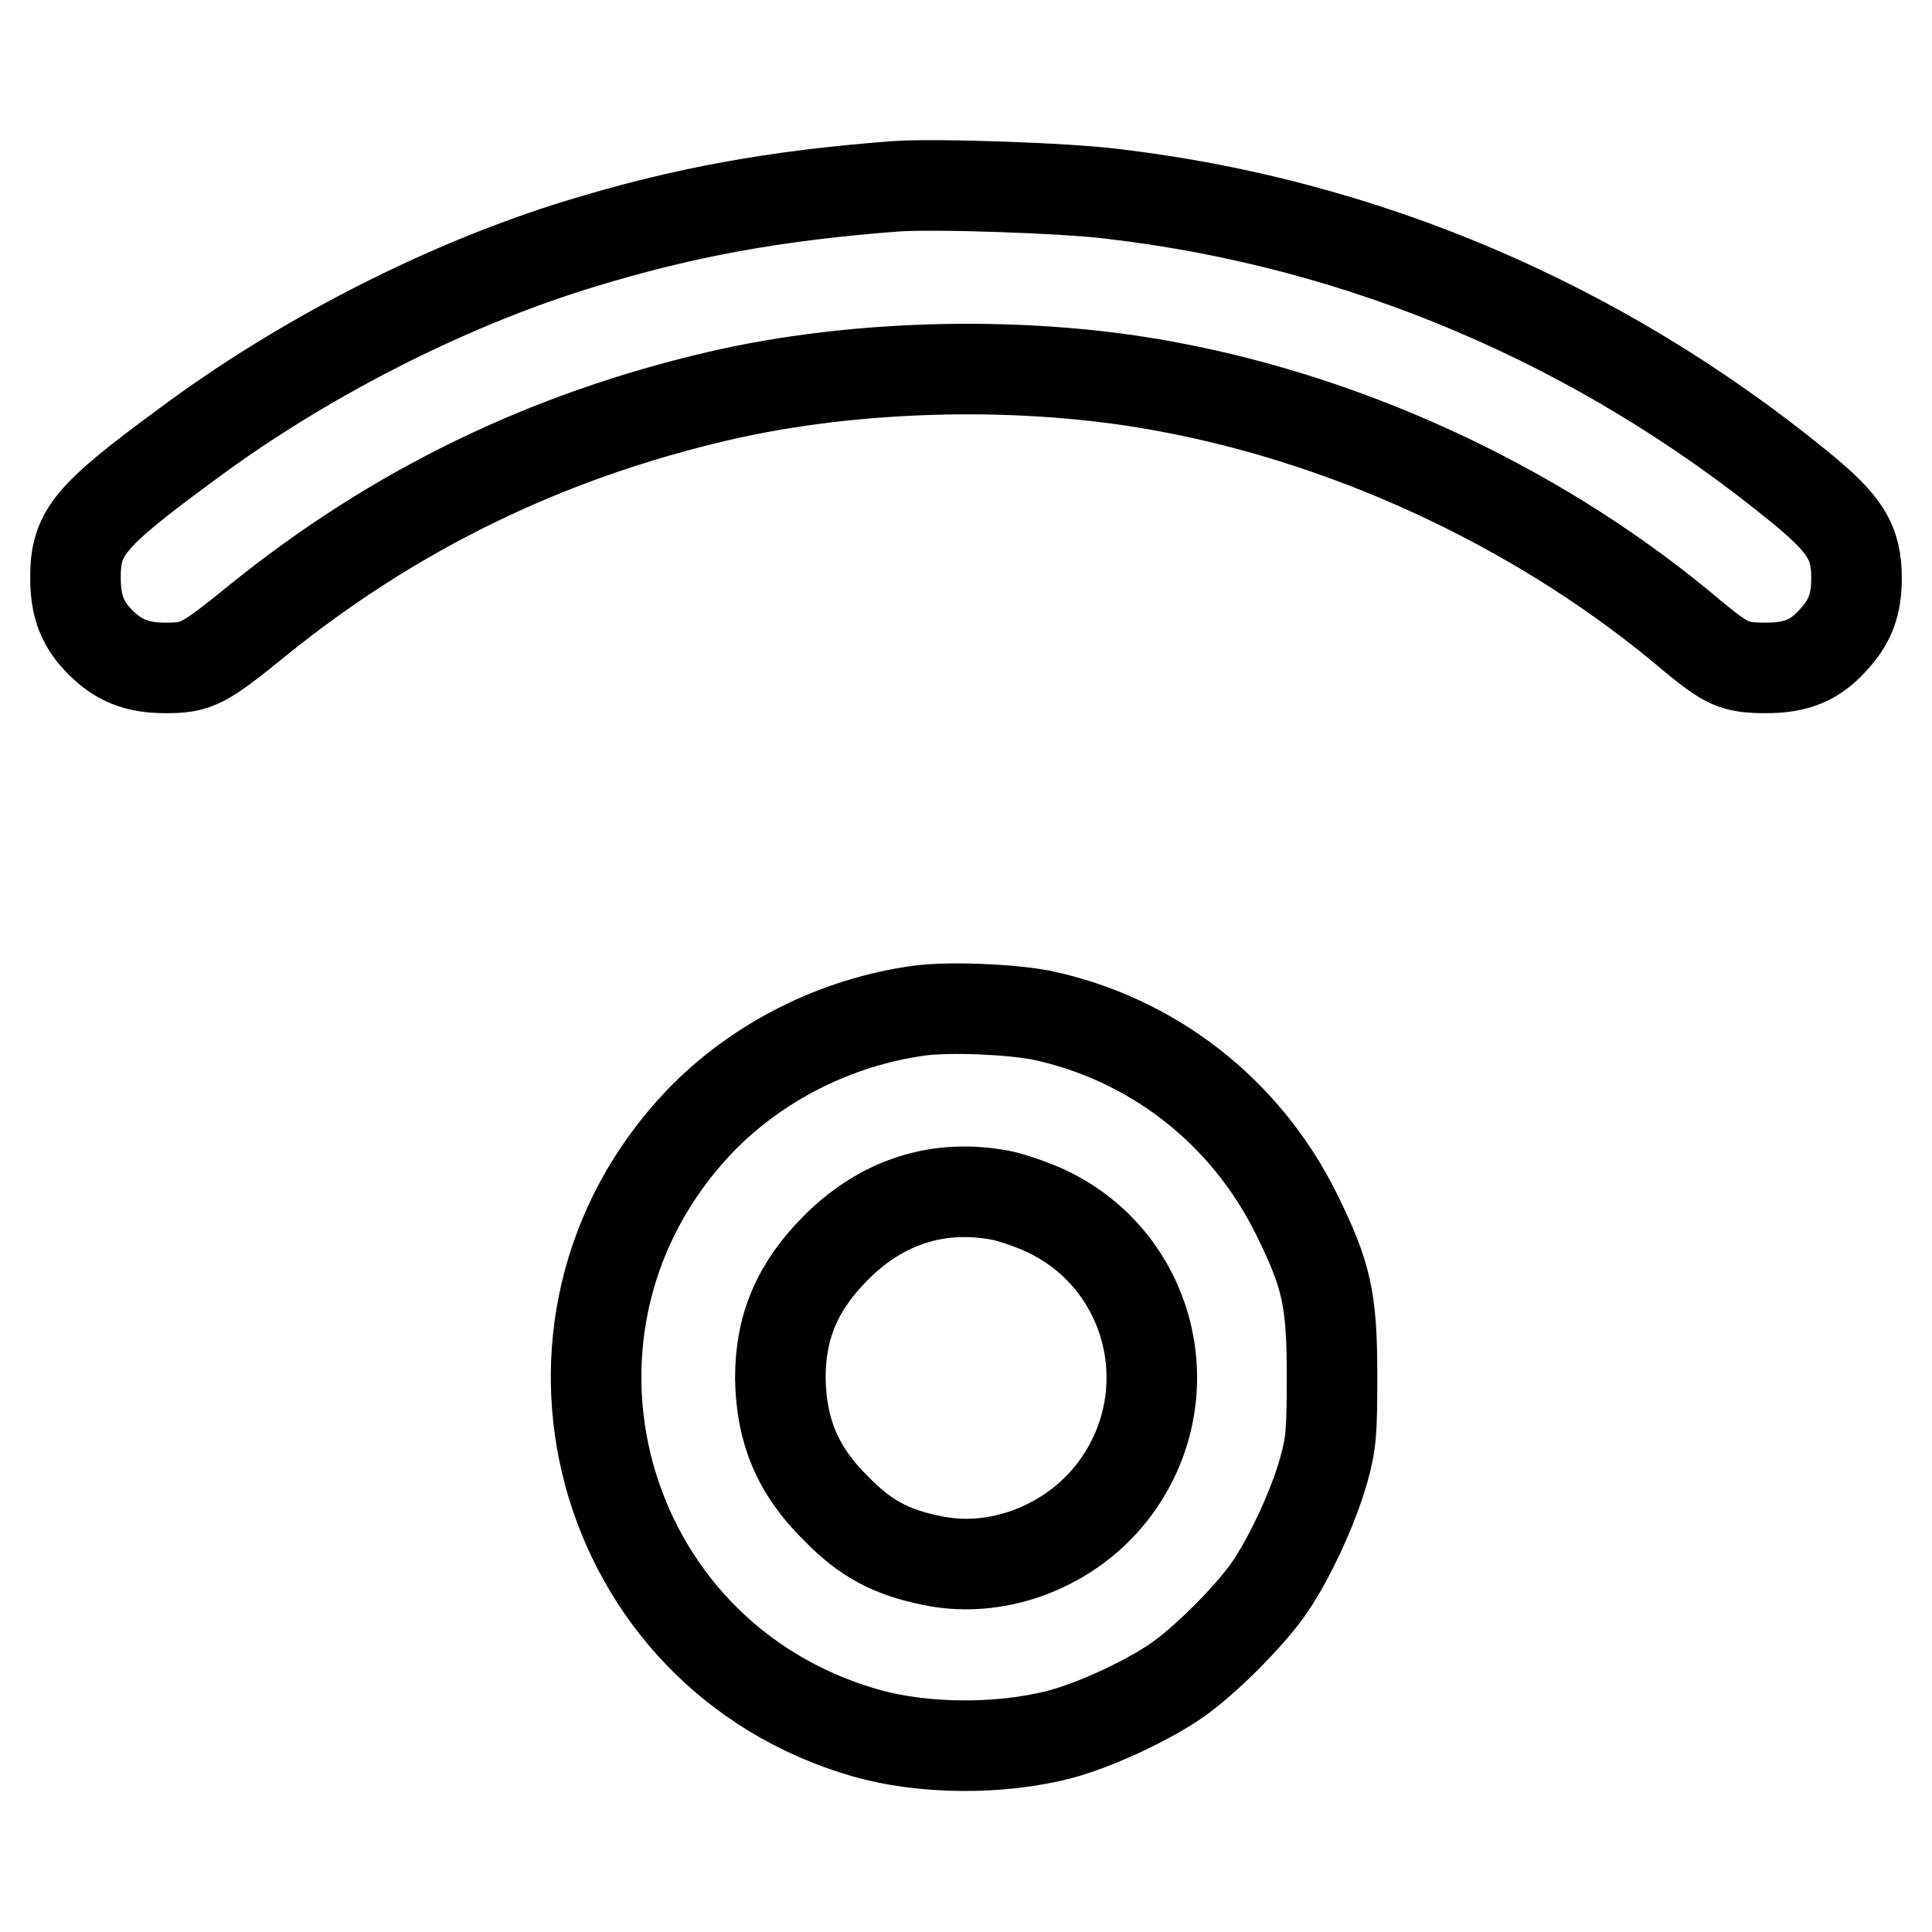 <?xml version="1.0" encoding="utf-8"?>
<!-- Svg Vector Icons : http://www.onlinewebfonts.com/icon -->
<!DOCTYPE svg PUBLIC "-//W3C//DTD SVG 1.1//EN" "http://www.w3.org/Graphics/SVG/1.1/DTD/svg11.dtd">
<svg version="1.1" xmlns="http://www.w3.org/2000/svg" xmlns:xlink="http://www.w3.org/1999/xlink" x="0px" y="0px" viewBox="0 0 256 256" enable-background="new 0 0 256 256" xml:space="preserve">
<g><g><g><path stroke-width="12" fill-opacity="0" stroke="#000000"  d="M118.5,24.7c-15.7,1.2-27.9,3.4-41.6,7.6c-17.7,5.4-36.9,15.2-52.3,26.7C11.8,68.4,10,70.6,10,76.5c0,3.8,0.9,6.2,3.3,8.6c2.4,2.4,4.8,3.4,8.6,3.4c4.2,0,5-0.4,12.5-6.5c18-14.5,38-24.2,60.7-29.5c18.4-4.3,41.1-4.8,59.9-1.2C180,56,205,67.9,224.3,84.3c4.5,3.7,5.5,4.2,9.7,4.2s6.6-1.1,9-3.8c2.2-2.4,3-4.7,3-8.1c0-4.8-1.5-7.2-7.8-12.3c-26.3-21.4-57.5-34.7-90.7-38.6C141.3,24.9,123.4,24.3,118.5,24.7z"/><path stroke-width="12" fill-opacity="0" stroke="#000000"  d="M121.9,133.9c-11.1,1.5-21.6,6.8-29.2,14.7c-25.6,26.9-13.7,70.7,21.9,81c7.6,2.2,17.9,2.3,25.9,0.2c4.6-1.2,11.9-4.6,15.8-7.4c3.7-2.7,8.9-7.9,11.6-11.6c2.8-3.9,6.1-11,7.5-16c1-3.6,1.1-5.1,1.1-12.5c0-10.1-0.7-13.3-4.7-21.4c-6.7-13.6-19.1-23.3-33.9-26.4C133.6,133.7,125.9,133.4,121.9,133.9z M132.7,158.4c1.4,0.3,4.1,1.2,6,2.1c13.5,6.4,18.1,23.3,9.7,35.8c-5.4,8.1-15.6,12.4-24.8,10.5c-5.5-1.1-8.9-2.9-12.8-6.9c-5.1-5-7.3-10.3-7.4-17.3c0-6.9,2.3-12.2,7.4-17.3C116.9,159.2,124.4,156.8,132.7,158.4z"/></g></g></g>
</svg>